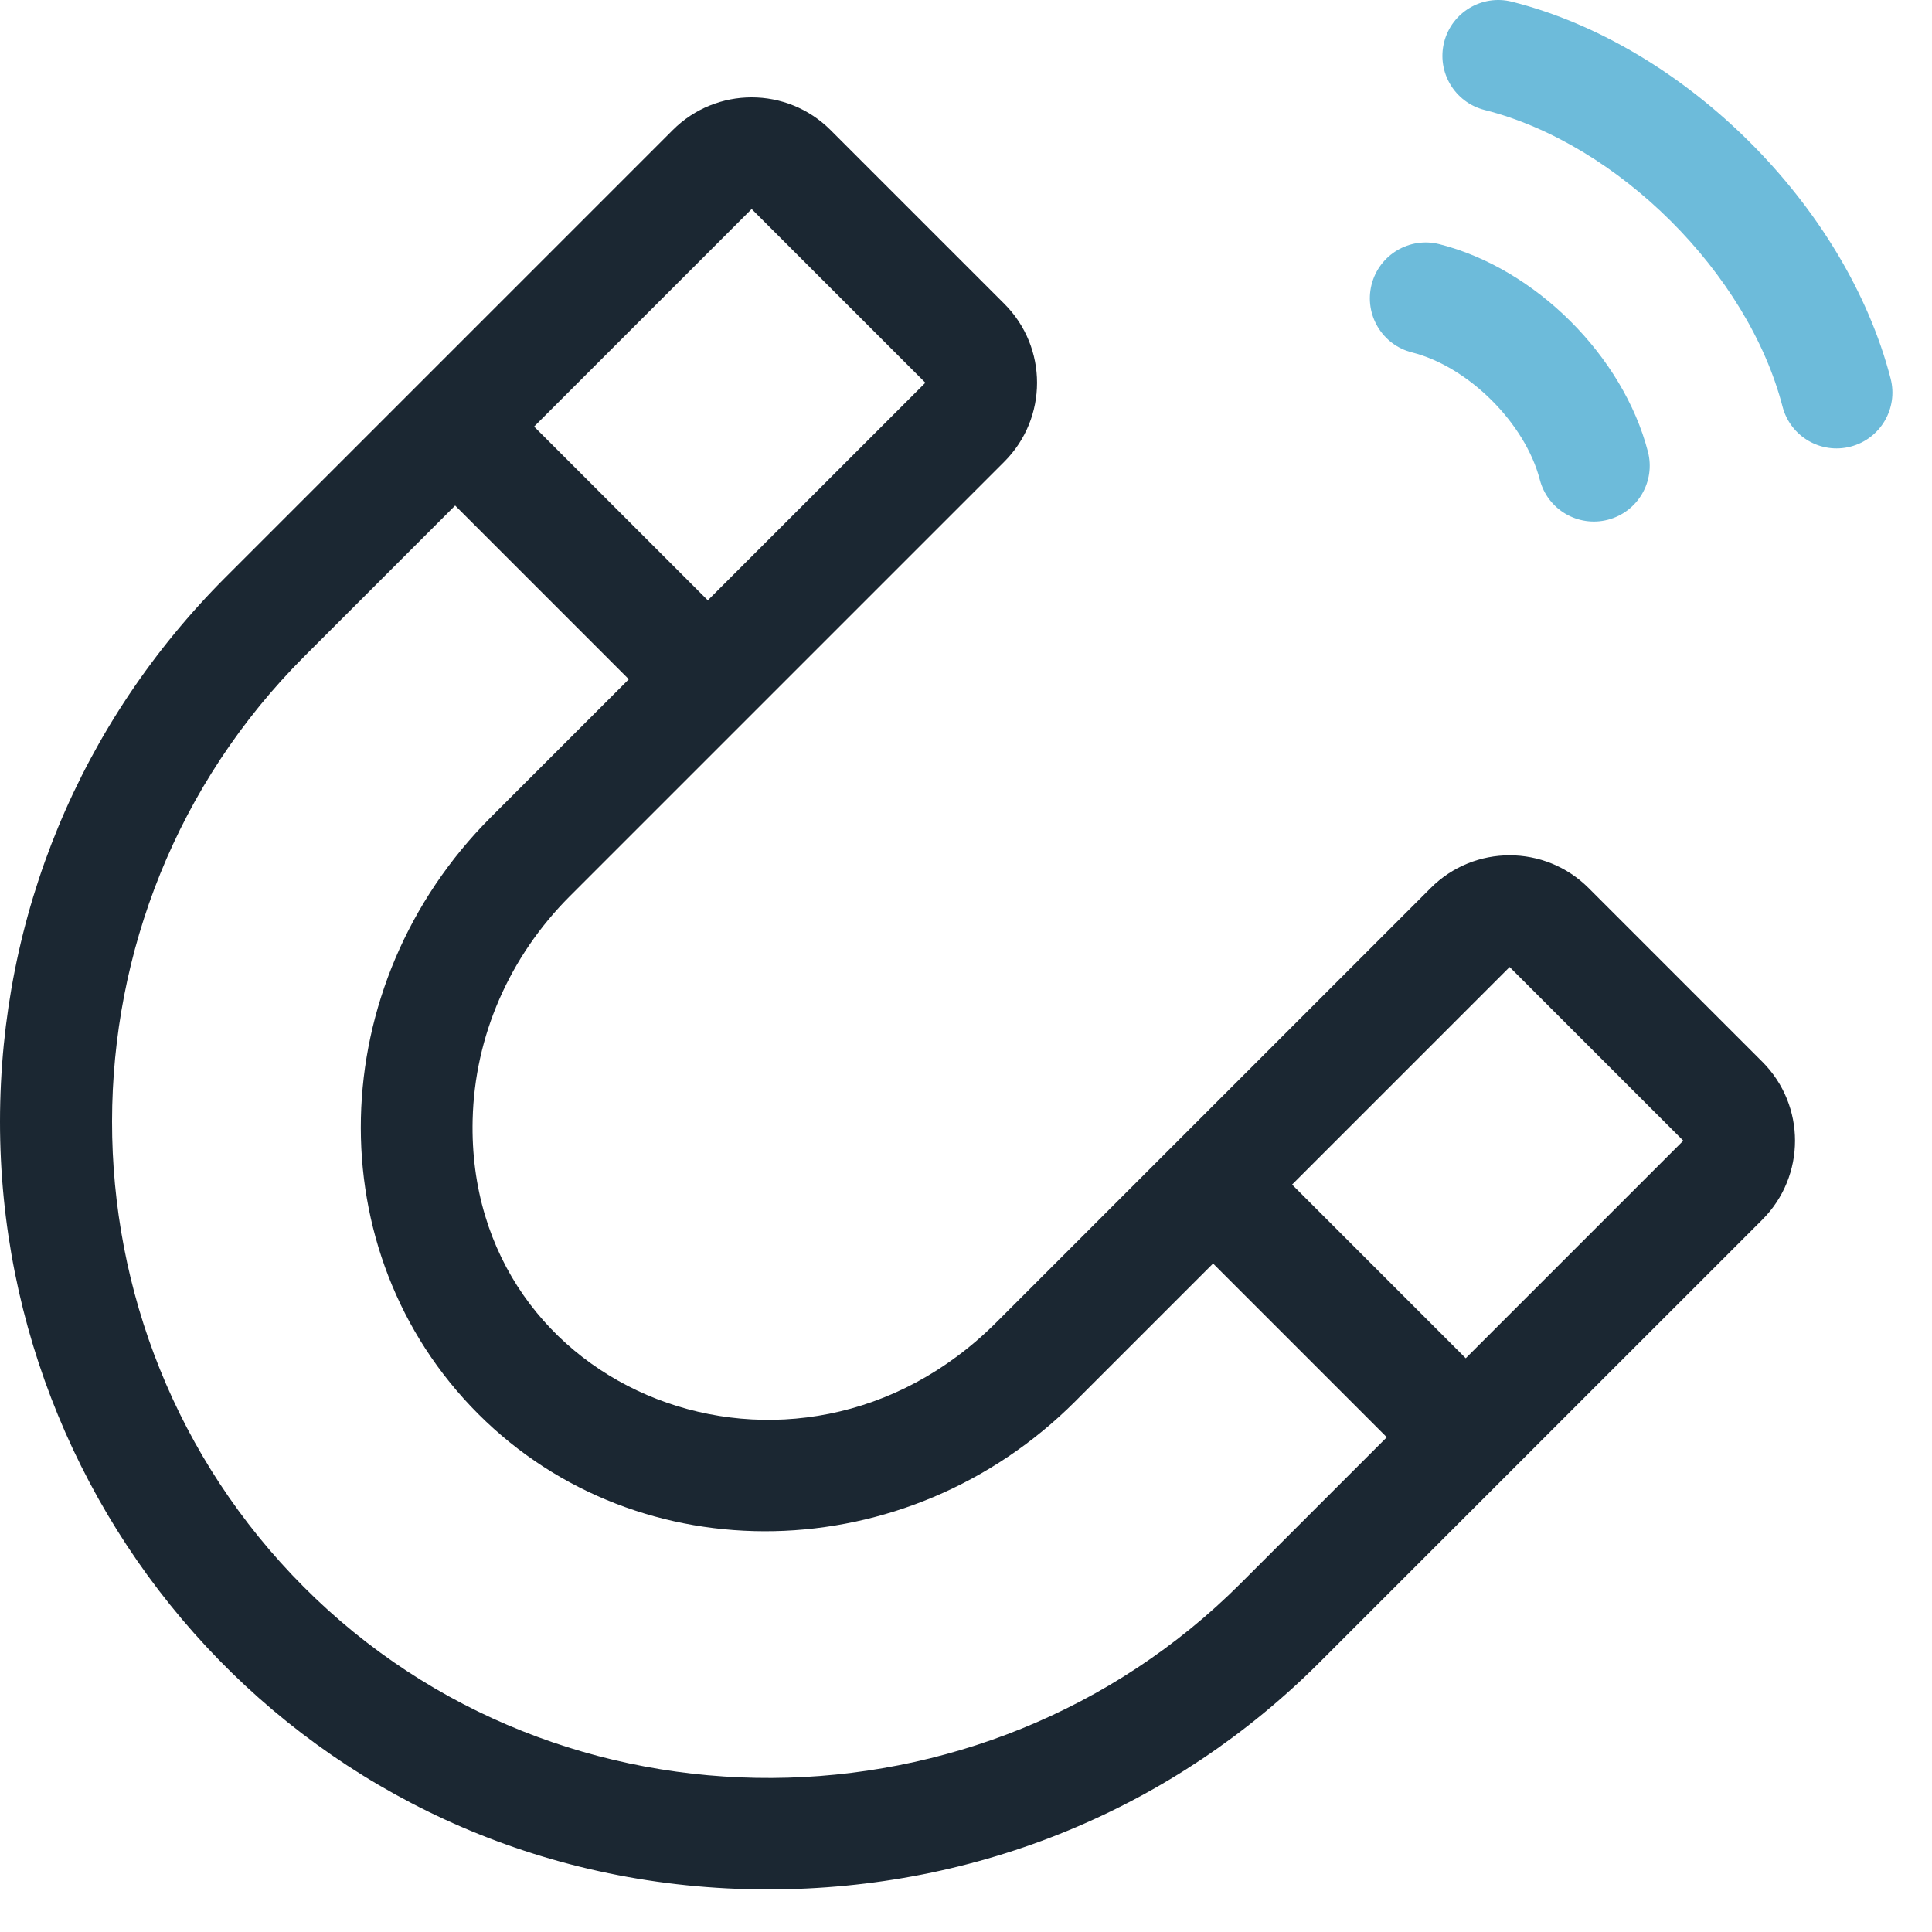 <svg xmlns="http://www.w3.org/2000/svg" width="36" height="36" viewBox="0 0 36 36" fill="none"><path d="M29.601 16.547C28.788 15.734 27.472 15.734 26.659 16.547C22.086 21.12 30.077 13.129 18.564 24.642C14.832 28.374 8.682 25.974 8.807 20.862C8.845 19.307 9.489 17.828 10.619 16.698L18.714 8.603C19.527 7.79 19.527 6.474 18.714 5.661L15.477 2.424C14.664 1.611 13.348 1.611 12.535 2.424C11.381 3.578 5.456 9.503 4.205 10.754C1.497 13.462 0.003 17.063 5.09155e-06 20.893C-0.006 28.579 6.116 35.2 14.304 35.207C18.241 35.207 21.877 33.687 24.588 30.976L32.838 22.727C33.651 21.914 33.651 20.597 32.838 19.784L29.601 16.547ZM14.006 3.895L17.243 7.132L13.189 11.186L9.952 7.949L14.006 3.895ZM23.117 29.505C18.329 34.293 10.434 34.361 5.66 29.57C0.891 24.784 0.898 17.003 5.676 12.225L8.481 9.42L11.717 12.657L9.148 15.226C6.019 18.355 5.894 23.33 8.913 26.349C11.914 29.35 16.904 29.245 20.035 26.113L22.604 23.544L25.841 26.781L23.117 29.505ZM27.312 25.309L24.076 22.073L28.13 18.019L31.366 21.255L27.312 25.309Z" fill="#1B2732"></path><path d="M26.311 6.567C27.365 6.833 28.421 7.89 28.692 8.938C28.837 9.497 29.407 9.828 29.96 9.685C30.517 9.54 30.851 8.973 30.707 8.417C30.245 6.637 28.614 5.003 26.821 4.55C26.264 4.409 25.698 4.747 25.557 5.304C25.417 5.861 25.754 6.427 26.311 6.567Z" fill="#6DBBDA"></path><path d="M35.229 7.054C34.396 3.838 31.4 0.847 28.173 0.032C27.616 -0.109 27.05 0.229 26.909 0.786C26.769 1.343 27.106 1.908 27.663 2.049C30.152 2.678 32.571 5.092 33.215 7.576C33.36 8.135 33.93 8.466 34.483 8.322C35.039 8.178 35.373 7.611 35.229 7.054Z" fill="#6DBBDA"></path></svg>